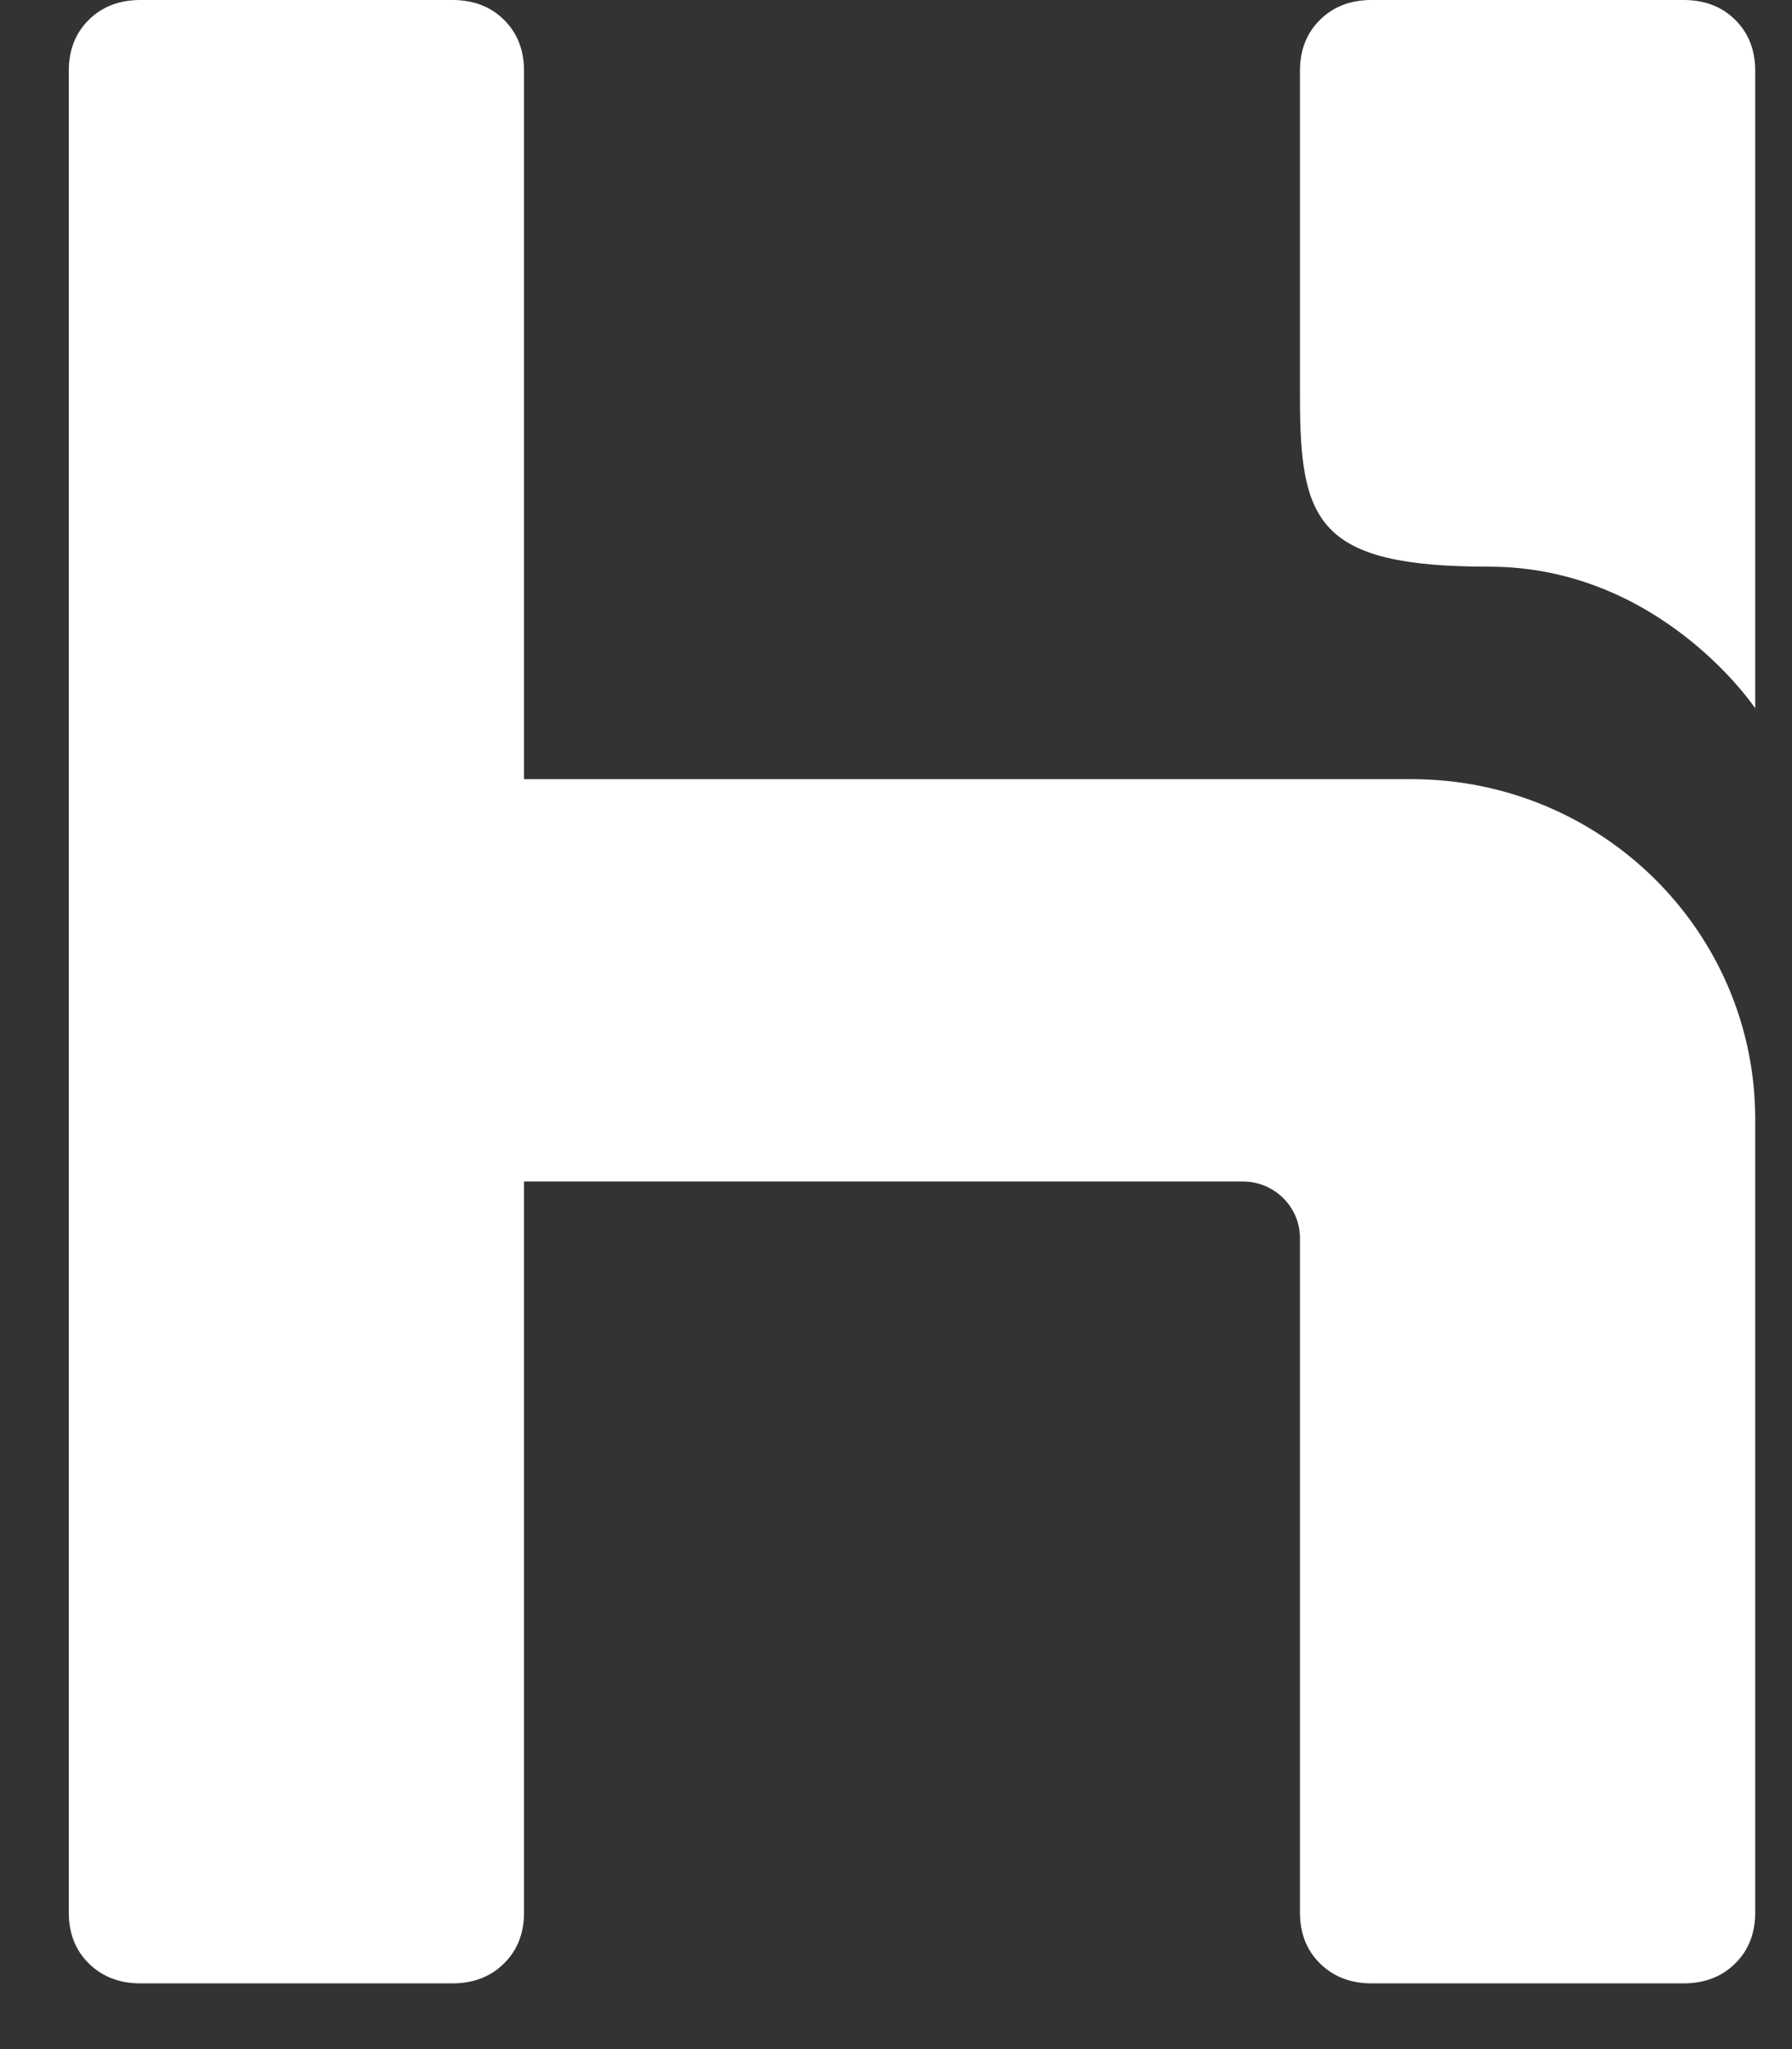 <svg width="21" height="24" viewBox="0 0 21 24" fill="none" xmlns="http://www.w3.org/2000/svg">
<rect x="0" y="0" width="21" height="24" fill="#333333" stroke="none"/>
<path fill-rule="evenodd" clip-rule="evenodd" d="M1.041 22.997C1.198 23.152 1.399 23.23 1.645 23.23H5.302C5.548 23.23 5.75 23.152 5.906 22.997C6.063 22.843 6.141 22.643 6.141 22.4V13.838H14.563C14.934 13.838 15.234 14.135 15.234 14.502V22.4C15.234 22.643 15.312 22.843 15.469 22.997C15.626 23.152 15.827 23.23 16.073 23.23H19.73C19.976 23.23 20.178 23.152 20.334 22.997C20.491 22.843 20.569 22.643 20.569 22.4L20.569 13.108C20.569 10.909 18.766 9.126 16.543 9.126H14.472H14.126H6.141V0.83C6.141 0.586 6.063 0.387 5.906 0.232C5.75 0.077 5.548 0 5.302 0H1.645C1.399 0 1.198 0.077 1.041 0.232C0.884 0.387 0.806 0.586 0.806 0.83V22.4C0.806 22.643 0.884 22.843 1.041 22.997ZM17.449 6.637C19.462 6.637 20.569 8.296 20.569 8.296V0.83C20.569 0.586 20.491 0.387 20.334 0.232C20.178 0.077 19.976 0 19.73 0H16.073C15.827 0 15.626 0.077 15.469 0.232C15.312 0.387 15.234 0.586 15.234 0.83V4.646C15.234 6.112 15.435 6.637 17.449 6.637Z" fill="white"/>
</svg>
